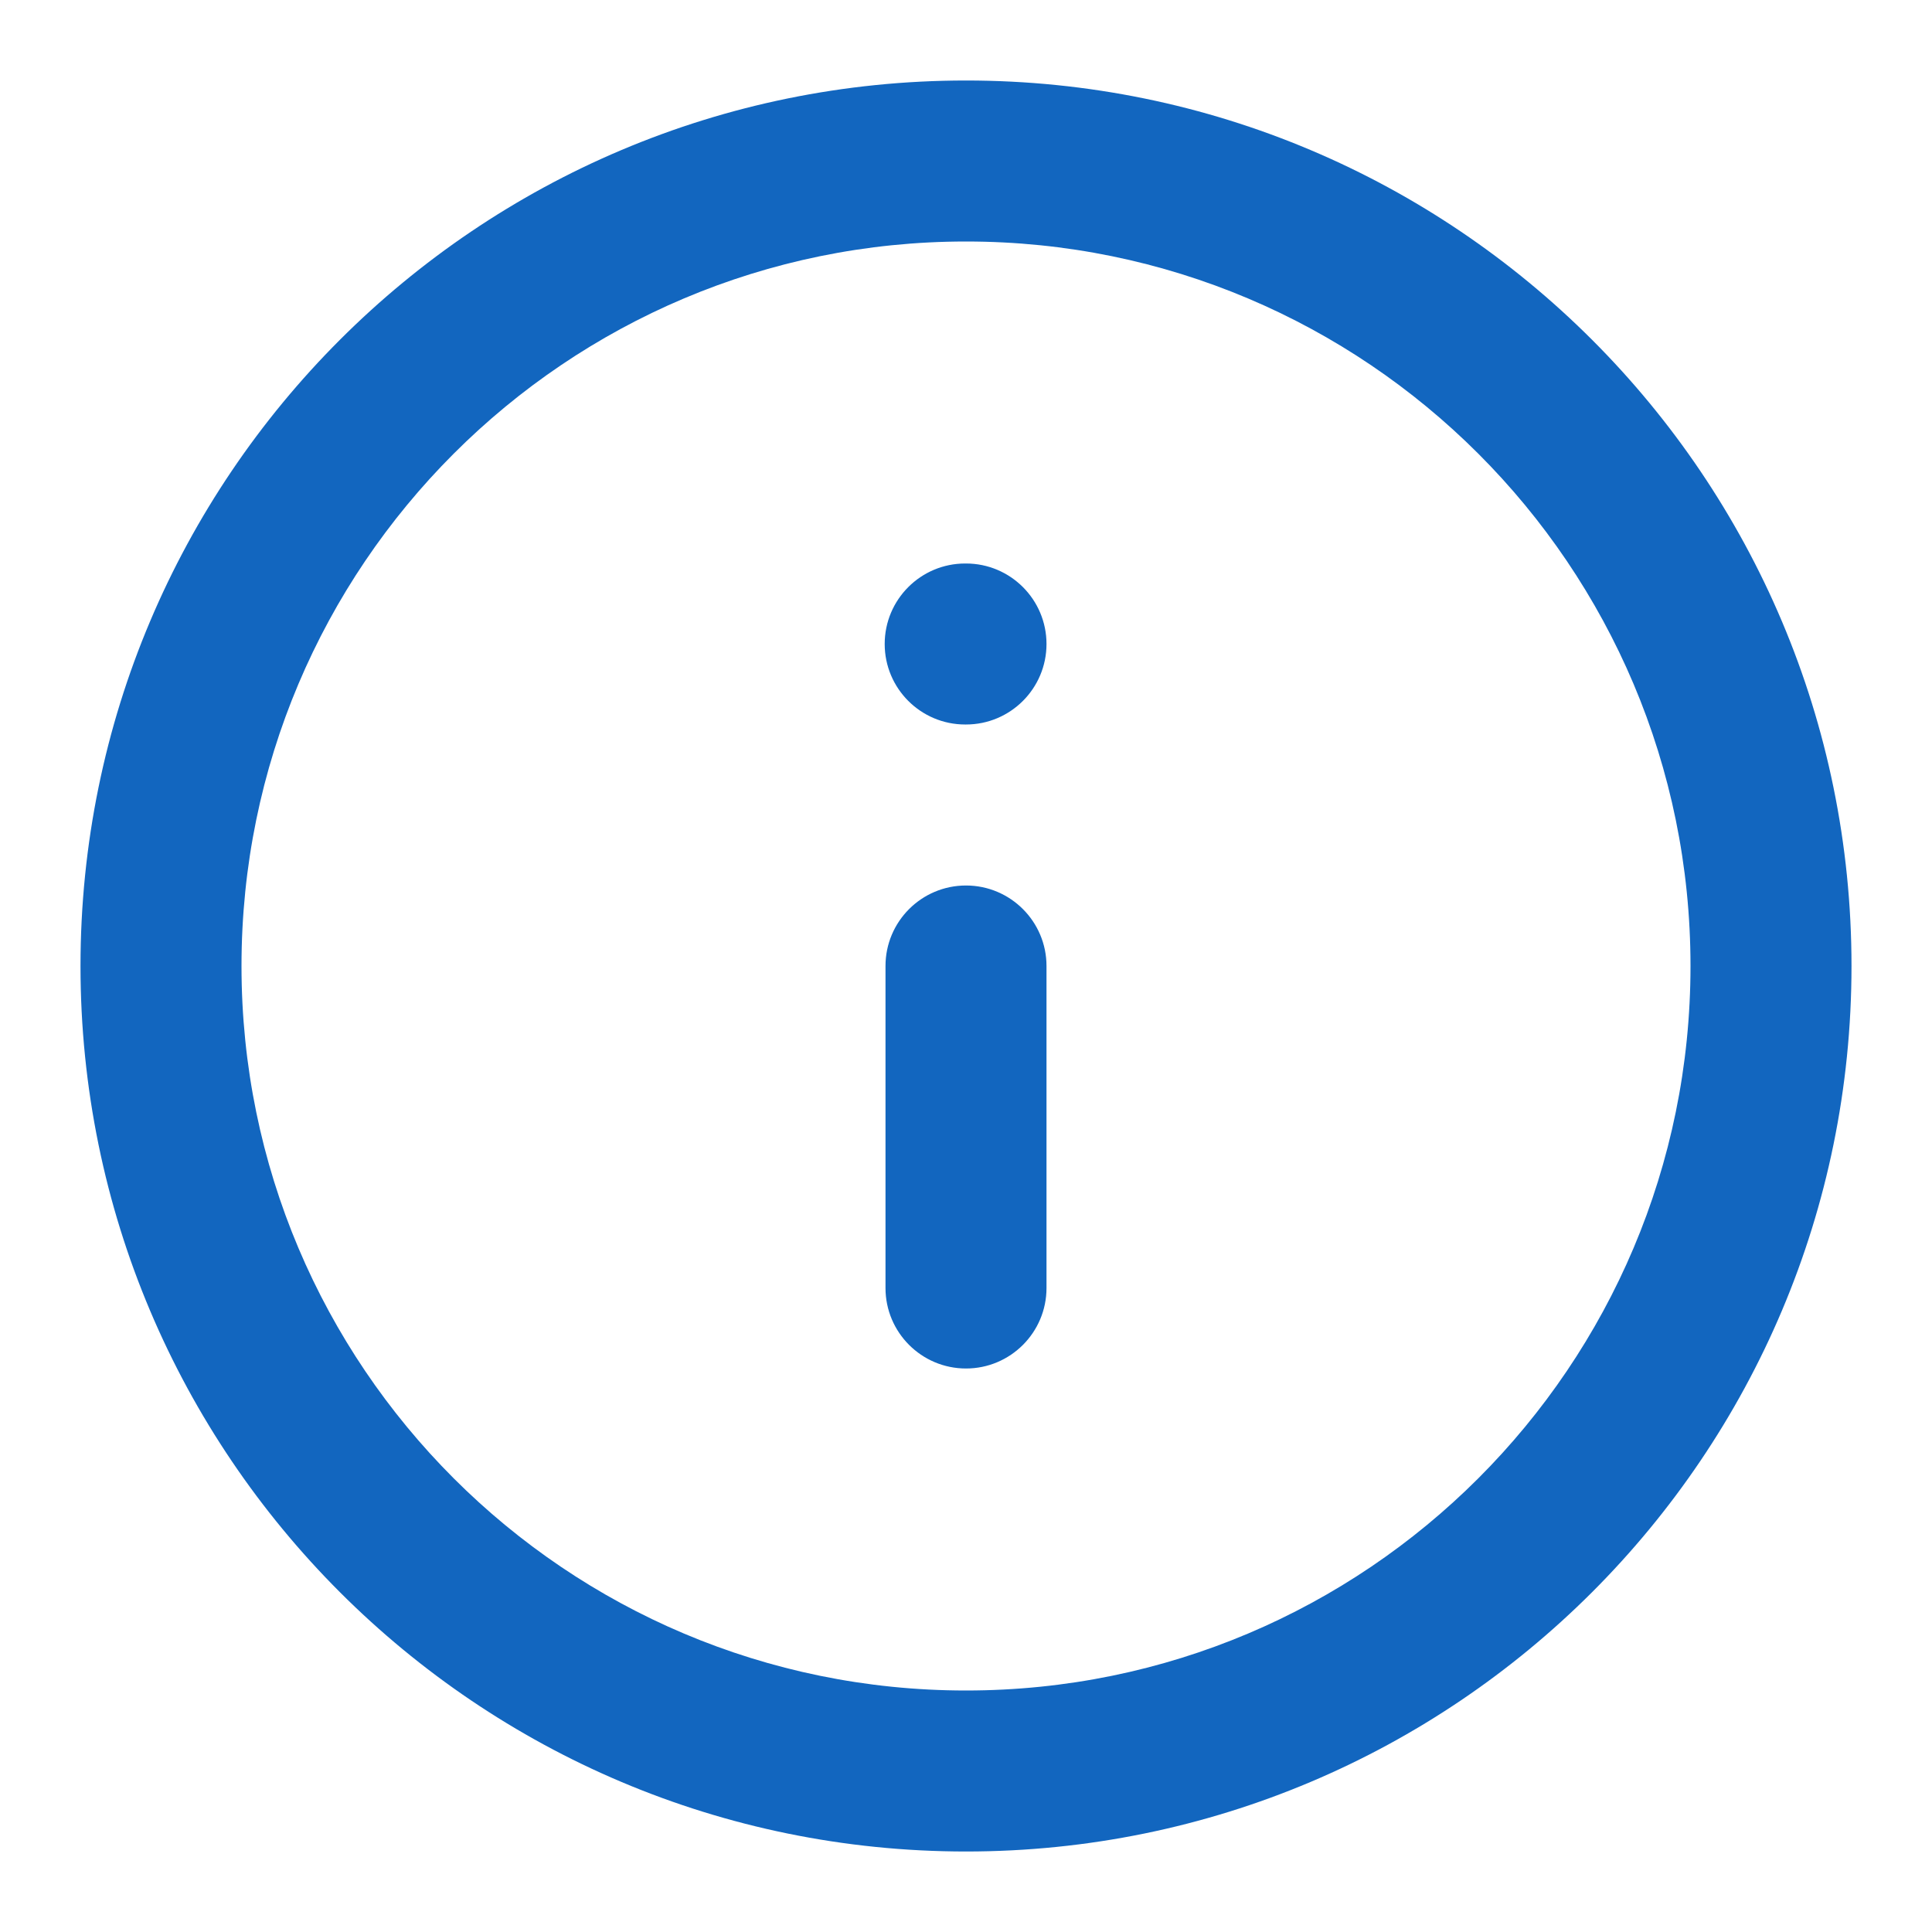<svg width="24" height="24" viewBox="0 0 24 24" fill="none" xmlns="http://www.w3.org/2000/svg">
<path fill-rule="evenodd" clip-rule="evenodd" d="M12 21C16.971 21 21 16.971 21 12C21 7.029 16.971 3 12 3C7.029 3 3 7.029 3 12C3 16.971 7.029 21 12 21ZM23 12C23 18.075 18.075 23 12 23C5.925 23 1 18.075 1 12C1 5.925 5.925 1 12 1C18.075 1 23 5.925 23 12ZM12 17C11.448 17 11 16.552 11 16L11 12C11 11.448 11.448 11 12 11C12.552 11 13 11.448 13 12L13 16C13 16.552 12.552 17 12 17ZM13 8C13 8.552 12.552 9 12 9L11.99 9C11.438 9 10.99 8.552 10.99 8C10.99 7.448 11.438 7 11.99 7L12 7C12.552 7 13 7.448 13 8Z" fill="#1266BF"/>
</svg>
